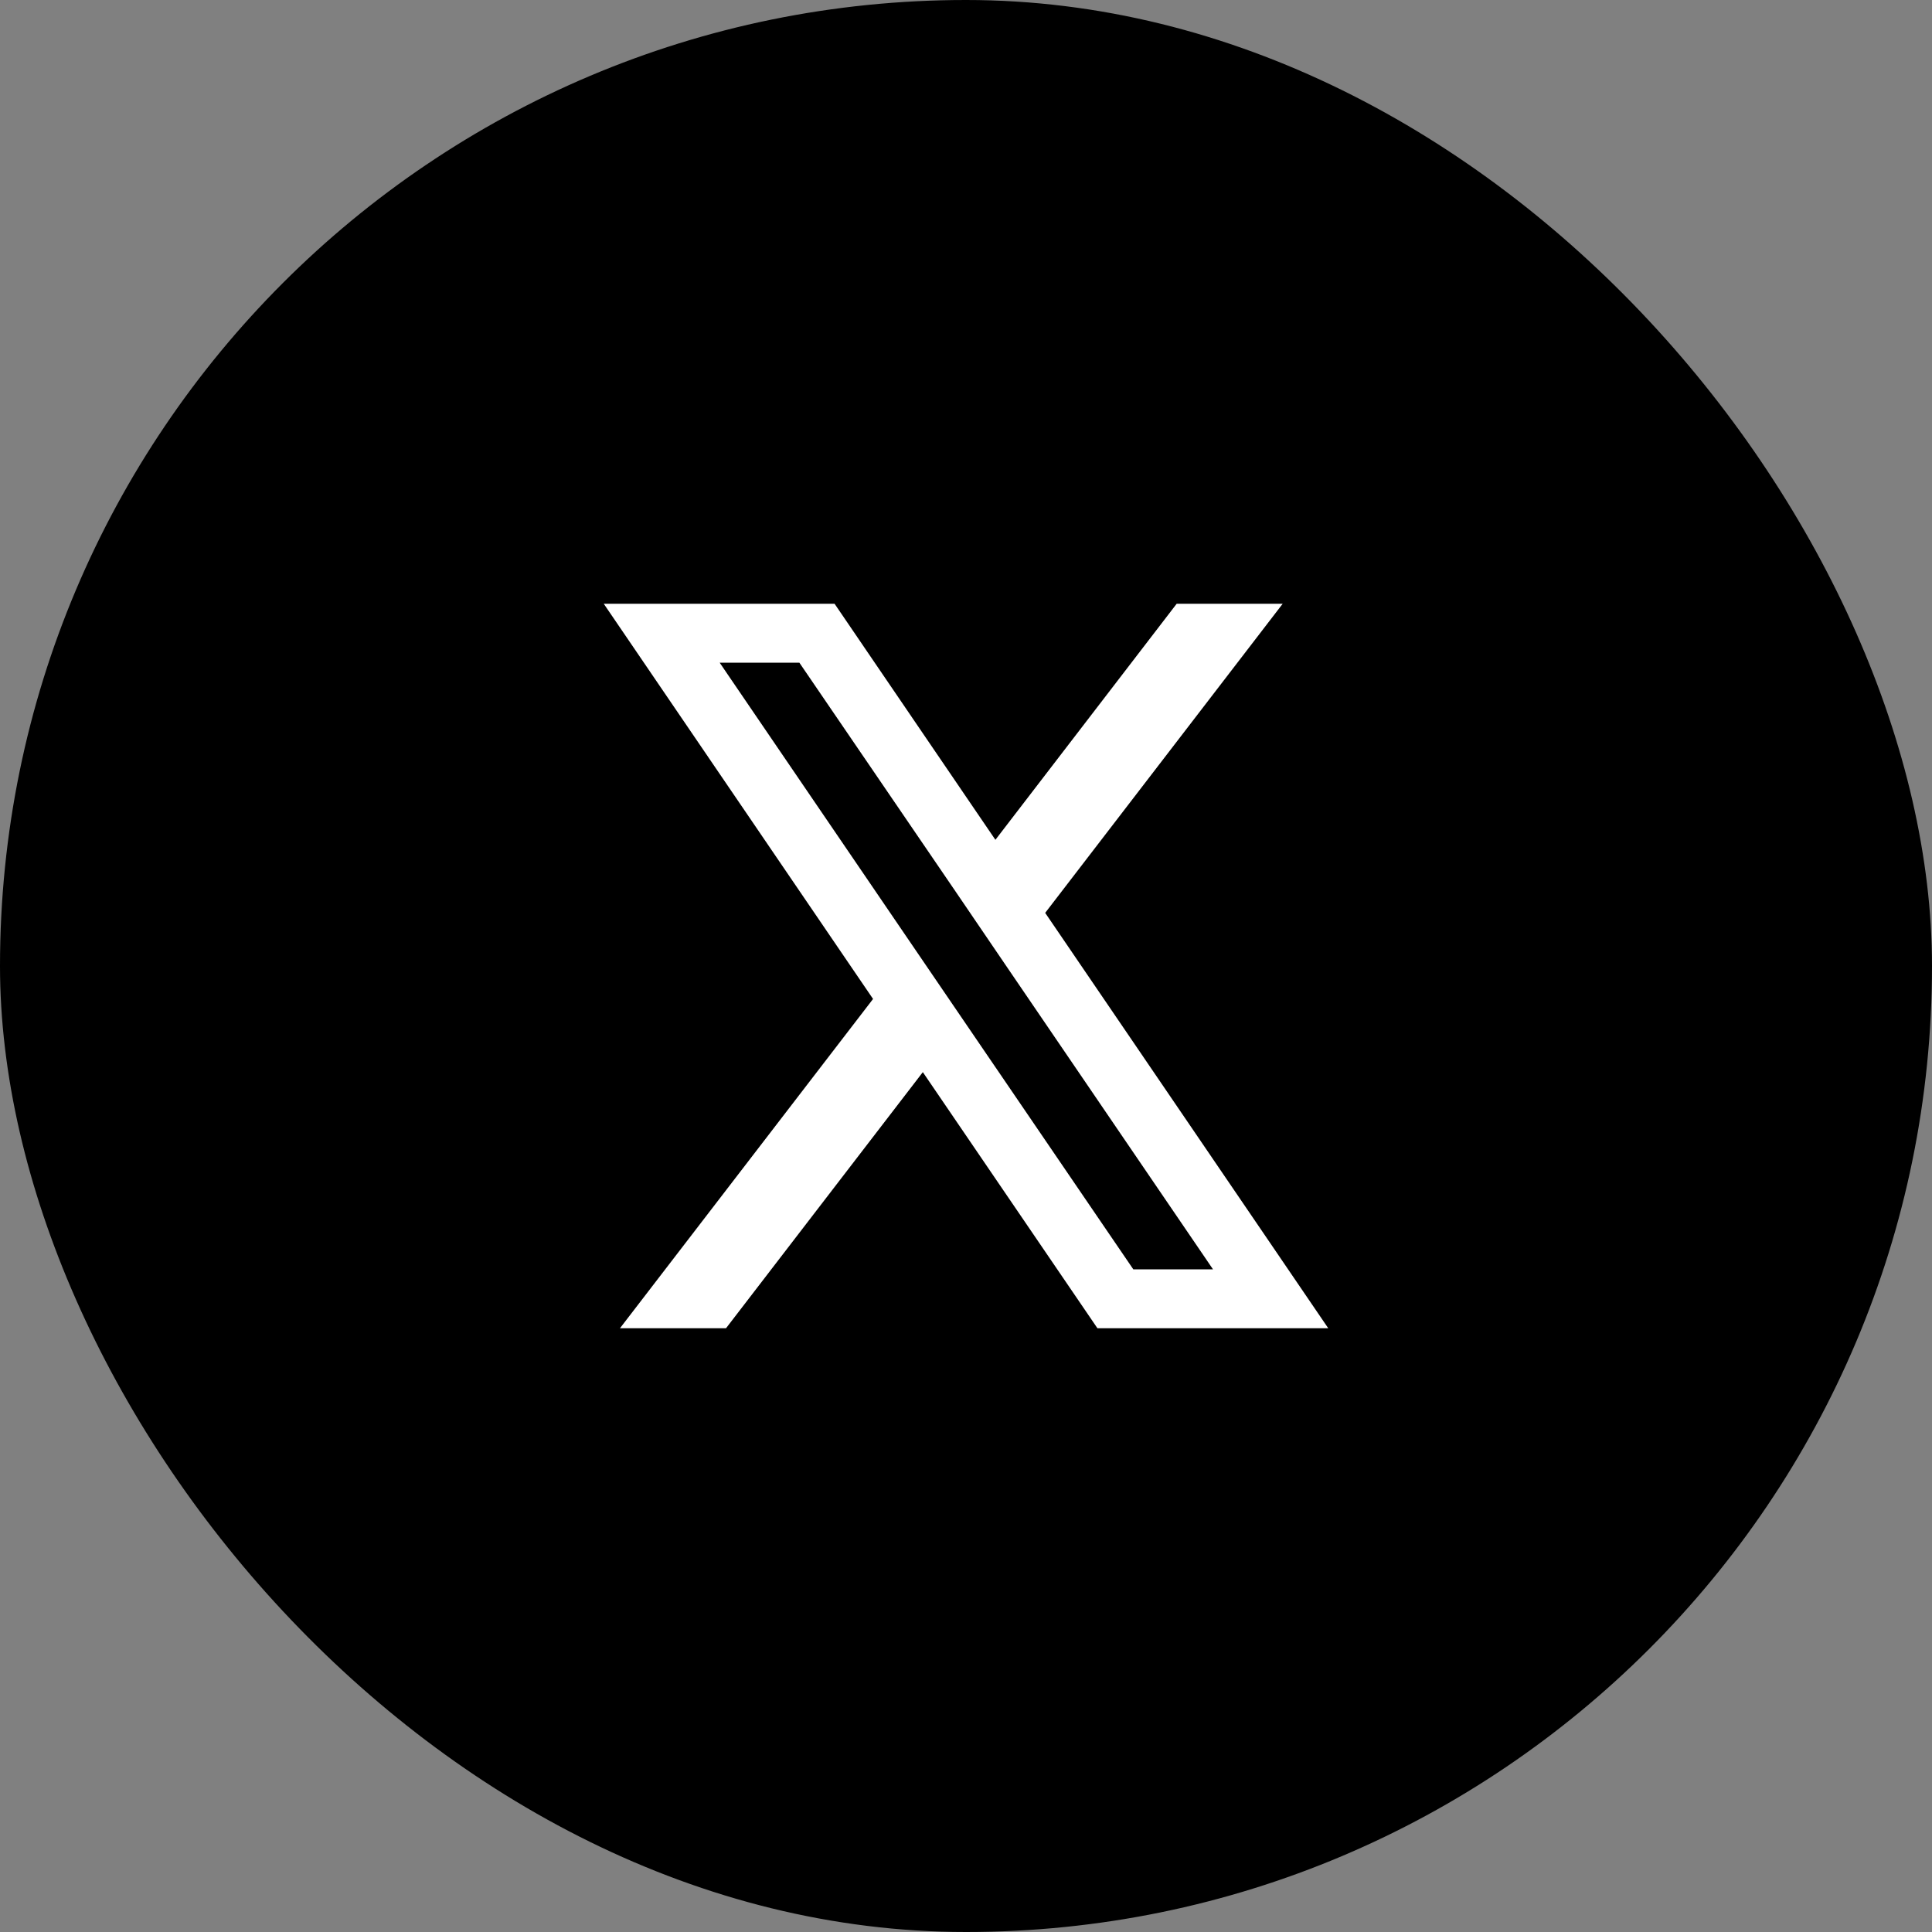 <svg width="64" height="64" viewBox="0 0 64 64" fill="none" xmlns="http://www.w3.org/2000/svg">
<rect x="0" y="0" width="64" height="64" fill="#808080" stroke="none"/>
<rect width="64" height="64" rx="32" fill="black"/>
<g clip-path="url(#clip0_2033_797)">
<path d="M34.623 30.24L42.491 20H38.979L32.974 27.82L27.646 20H20L28.921 33.092L20.537 44H24.05L30.57 35.516L36.354 44H44L34.623 30.24ZM31.903 33.78L30.251 31.357L23.84 21.952H26.48L31.655 29.533L33.304 31.957L40.182 42.048H37.542L31.903 33.78Z" fill="white"/>
</g>
<defs>
<clipPath id="clip0_2033_797">
<rect width="24" height="24" fill="white" transform="translate(20 20)"/>
</clipPath>
</defs>
</svg>
